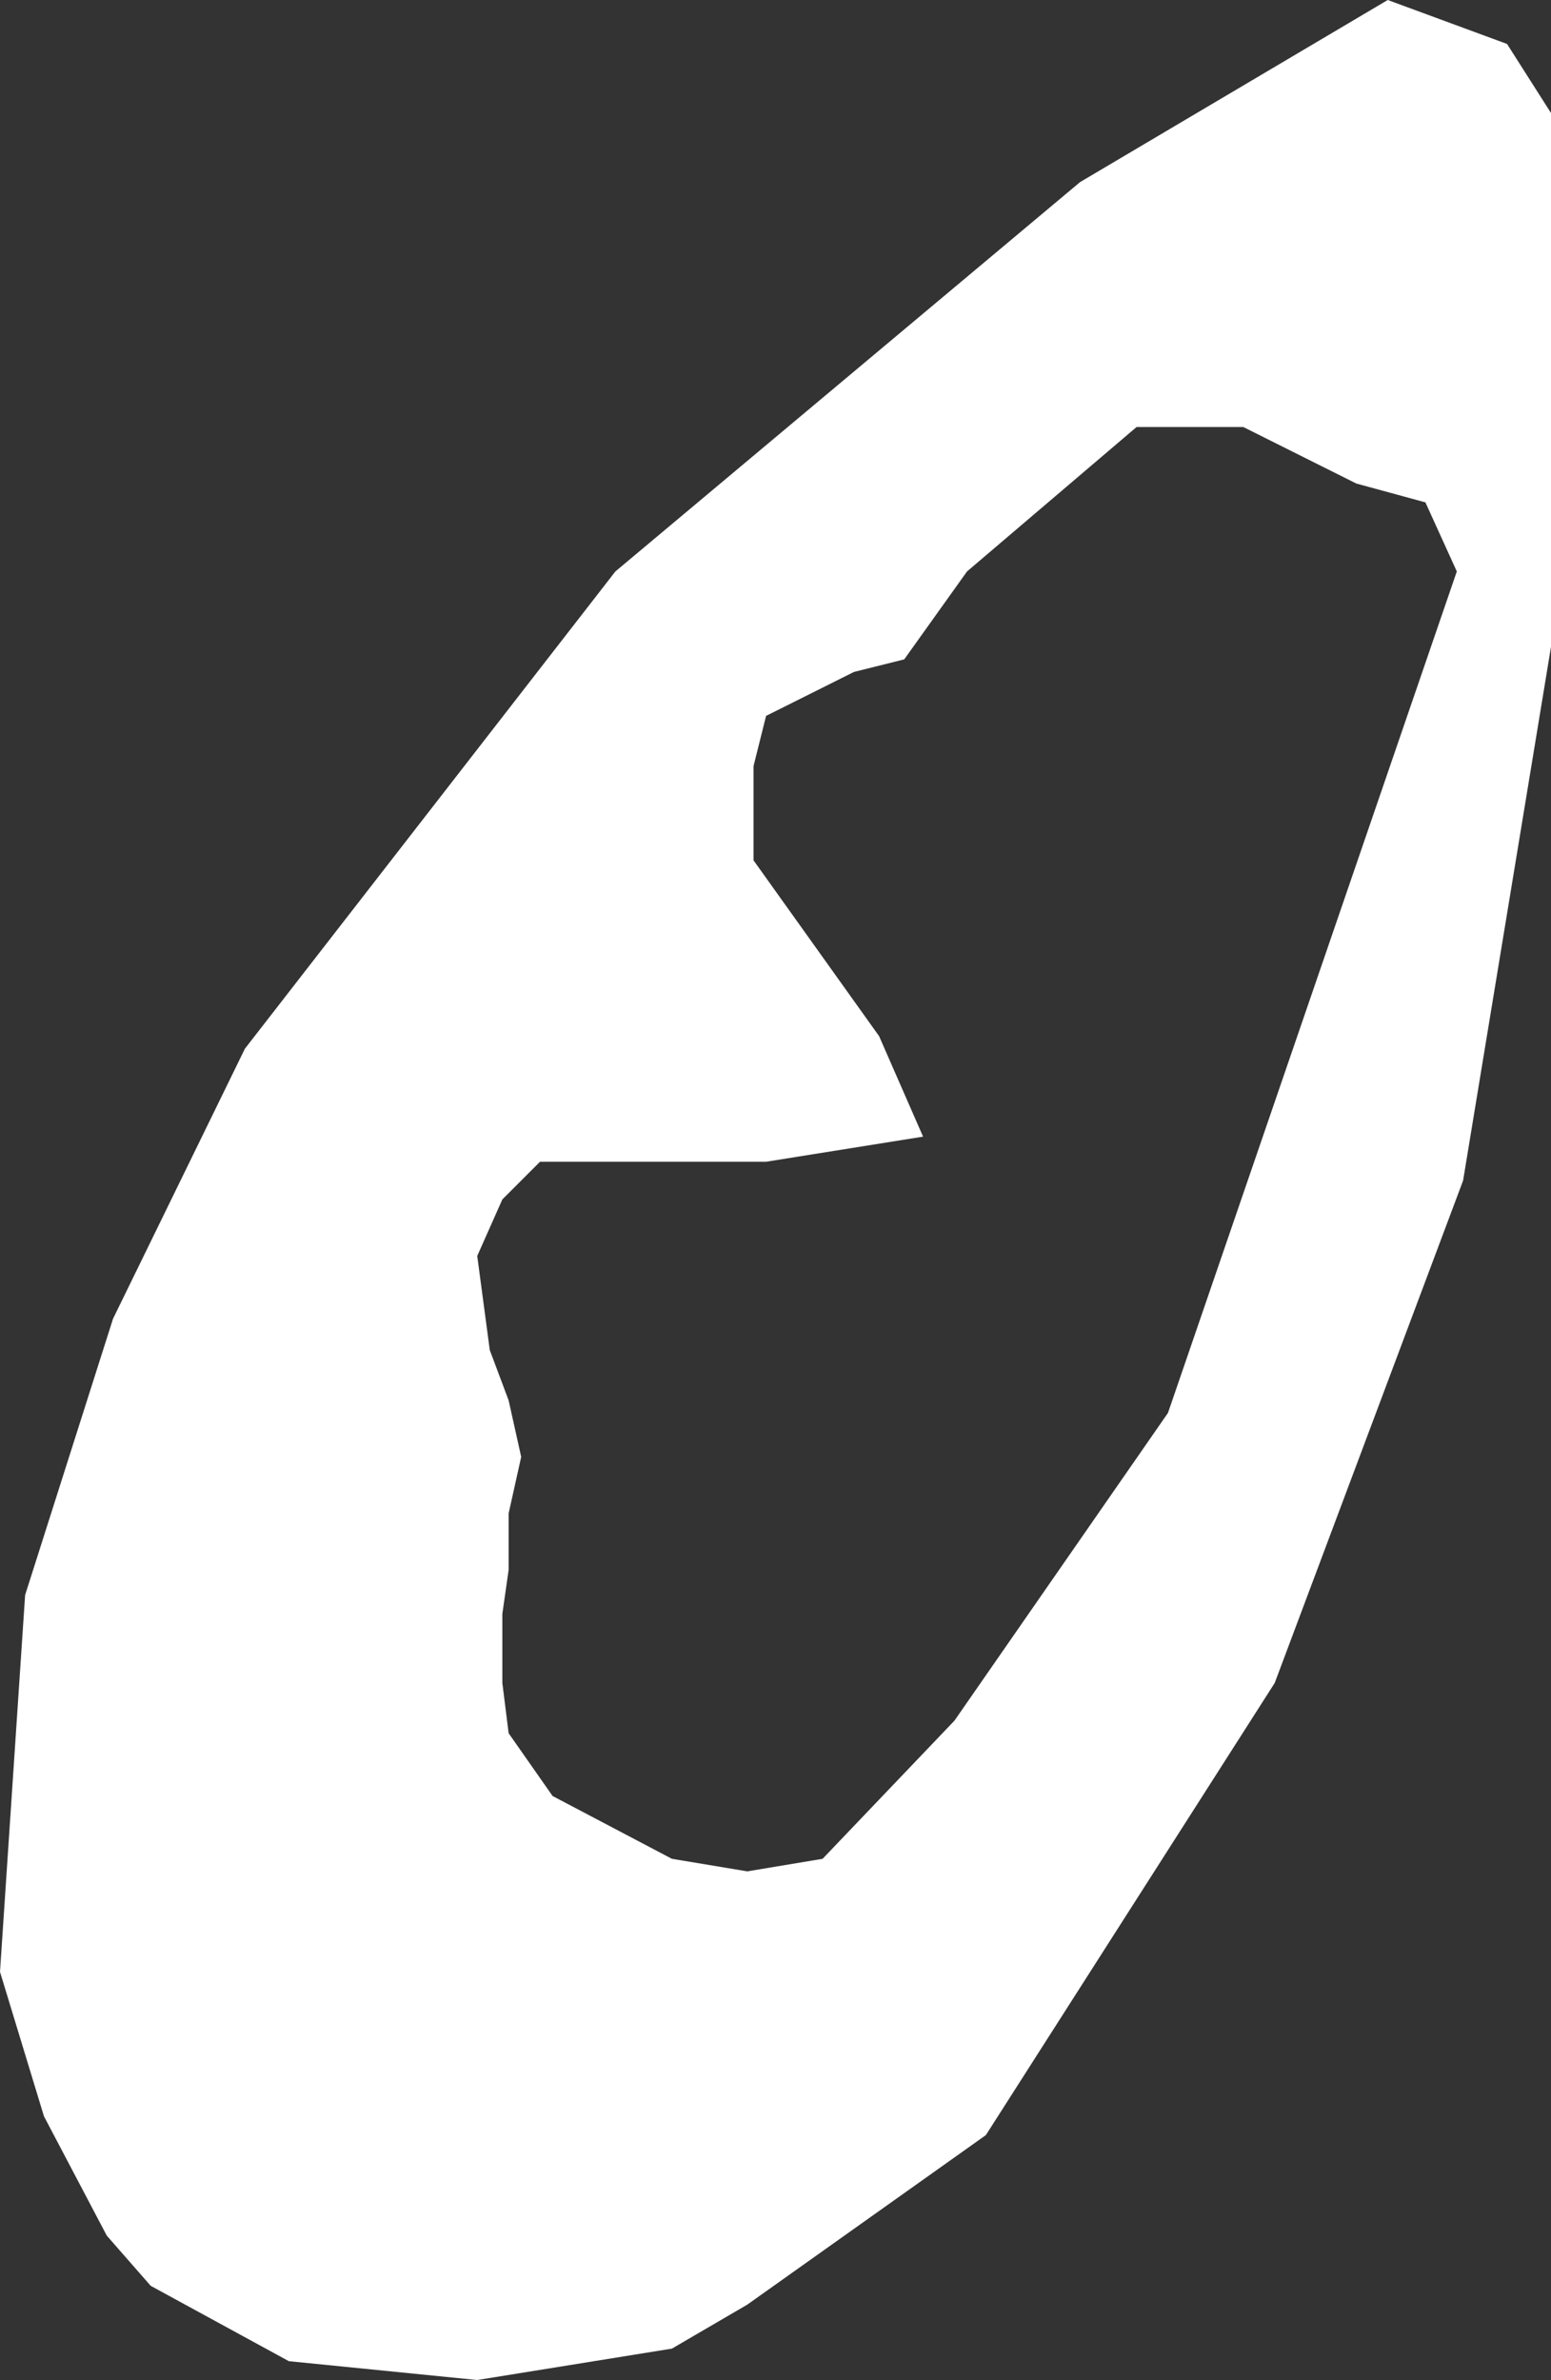 <?xml version="1.0" encoding="UTF-8" standalone="no"?>
<svg xmlns:xlink="http://www.w3.org/1999/xlink" height="18.95px" width="12.35px" xmlns="http://www.w3.org/2000/svg">
  <rect width="100%" height="100%" fill="#333333" stroke="none"/>
  <g transform="matrix(1.0, 0.0, 0.0, 1.0, 6.15, 9.45)">
    <path d="M4.65 -5.6 L3.75 -6.05 2.9 -6.05 1.55 -4.9 1.05 -4.2 0.65 -4.1 -0.05 -3.75 -0.15 -3.35 -0.15 -2.6 0.85 -1.2 1.2 -0.4 -0.05 -0.2 -1.85 -0.2 -2.15 0.1 -2.35 0.55 -2.25 1.3 -2.1 1.7 -2.0 2.15 -2.1 2.6 -2.1 3.05 -2.15 3.4 -2.15 3.95 -2.1 4.35 -1.75 4.85 -0.8 5.35 -0.2 5.45 0.4 5.35 1.45 4.25 3.15 1.8 5.45 -4.9 5.2 -5.45 4.65 -5.6 M4.9 -9.45 L5.85 -9.1 6.2 -8.55 6.2 -4.3 5.5 -0.05 4.0 3.95 1.7 7.55 -0.2 8.9 -0.8 9.25 -2.35 9.5 -3.85 9.35 -4.95 8.75 -5.3 8.35 -5.8 7.4 -6.15 6.25 -5.95 3.25 -5.25 1.05 -4.2 -1.1 -1.25 -4.9 2.45 -8.0 4.9 -9.45" fill="#ffffff" fill-rule="evenodd" stroke="none"/>
  </g>
</svg>

